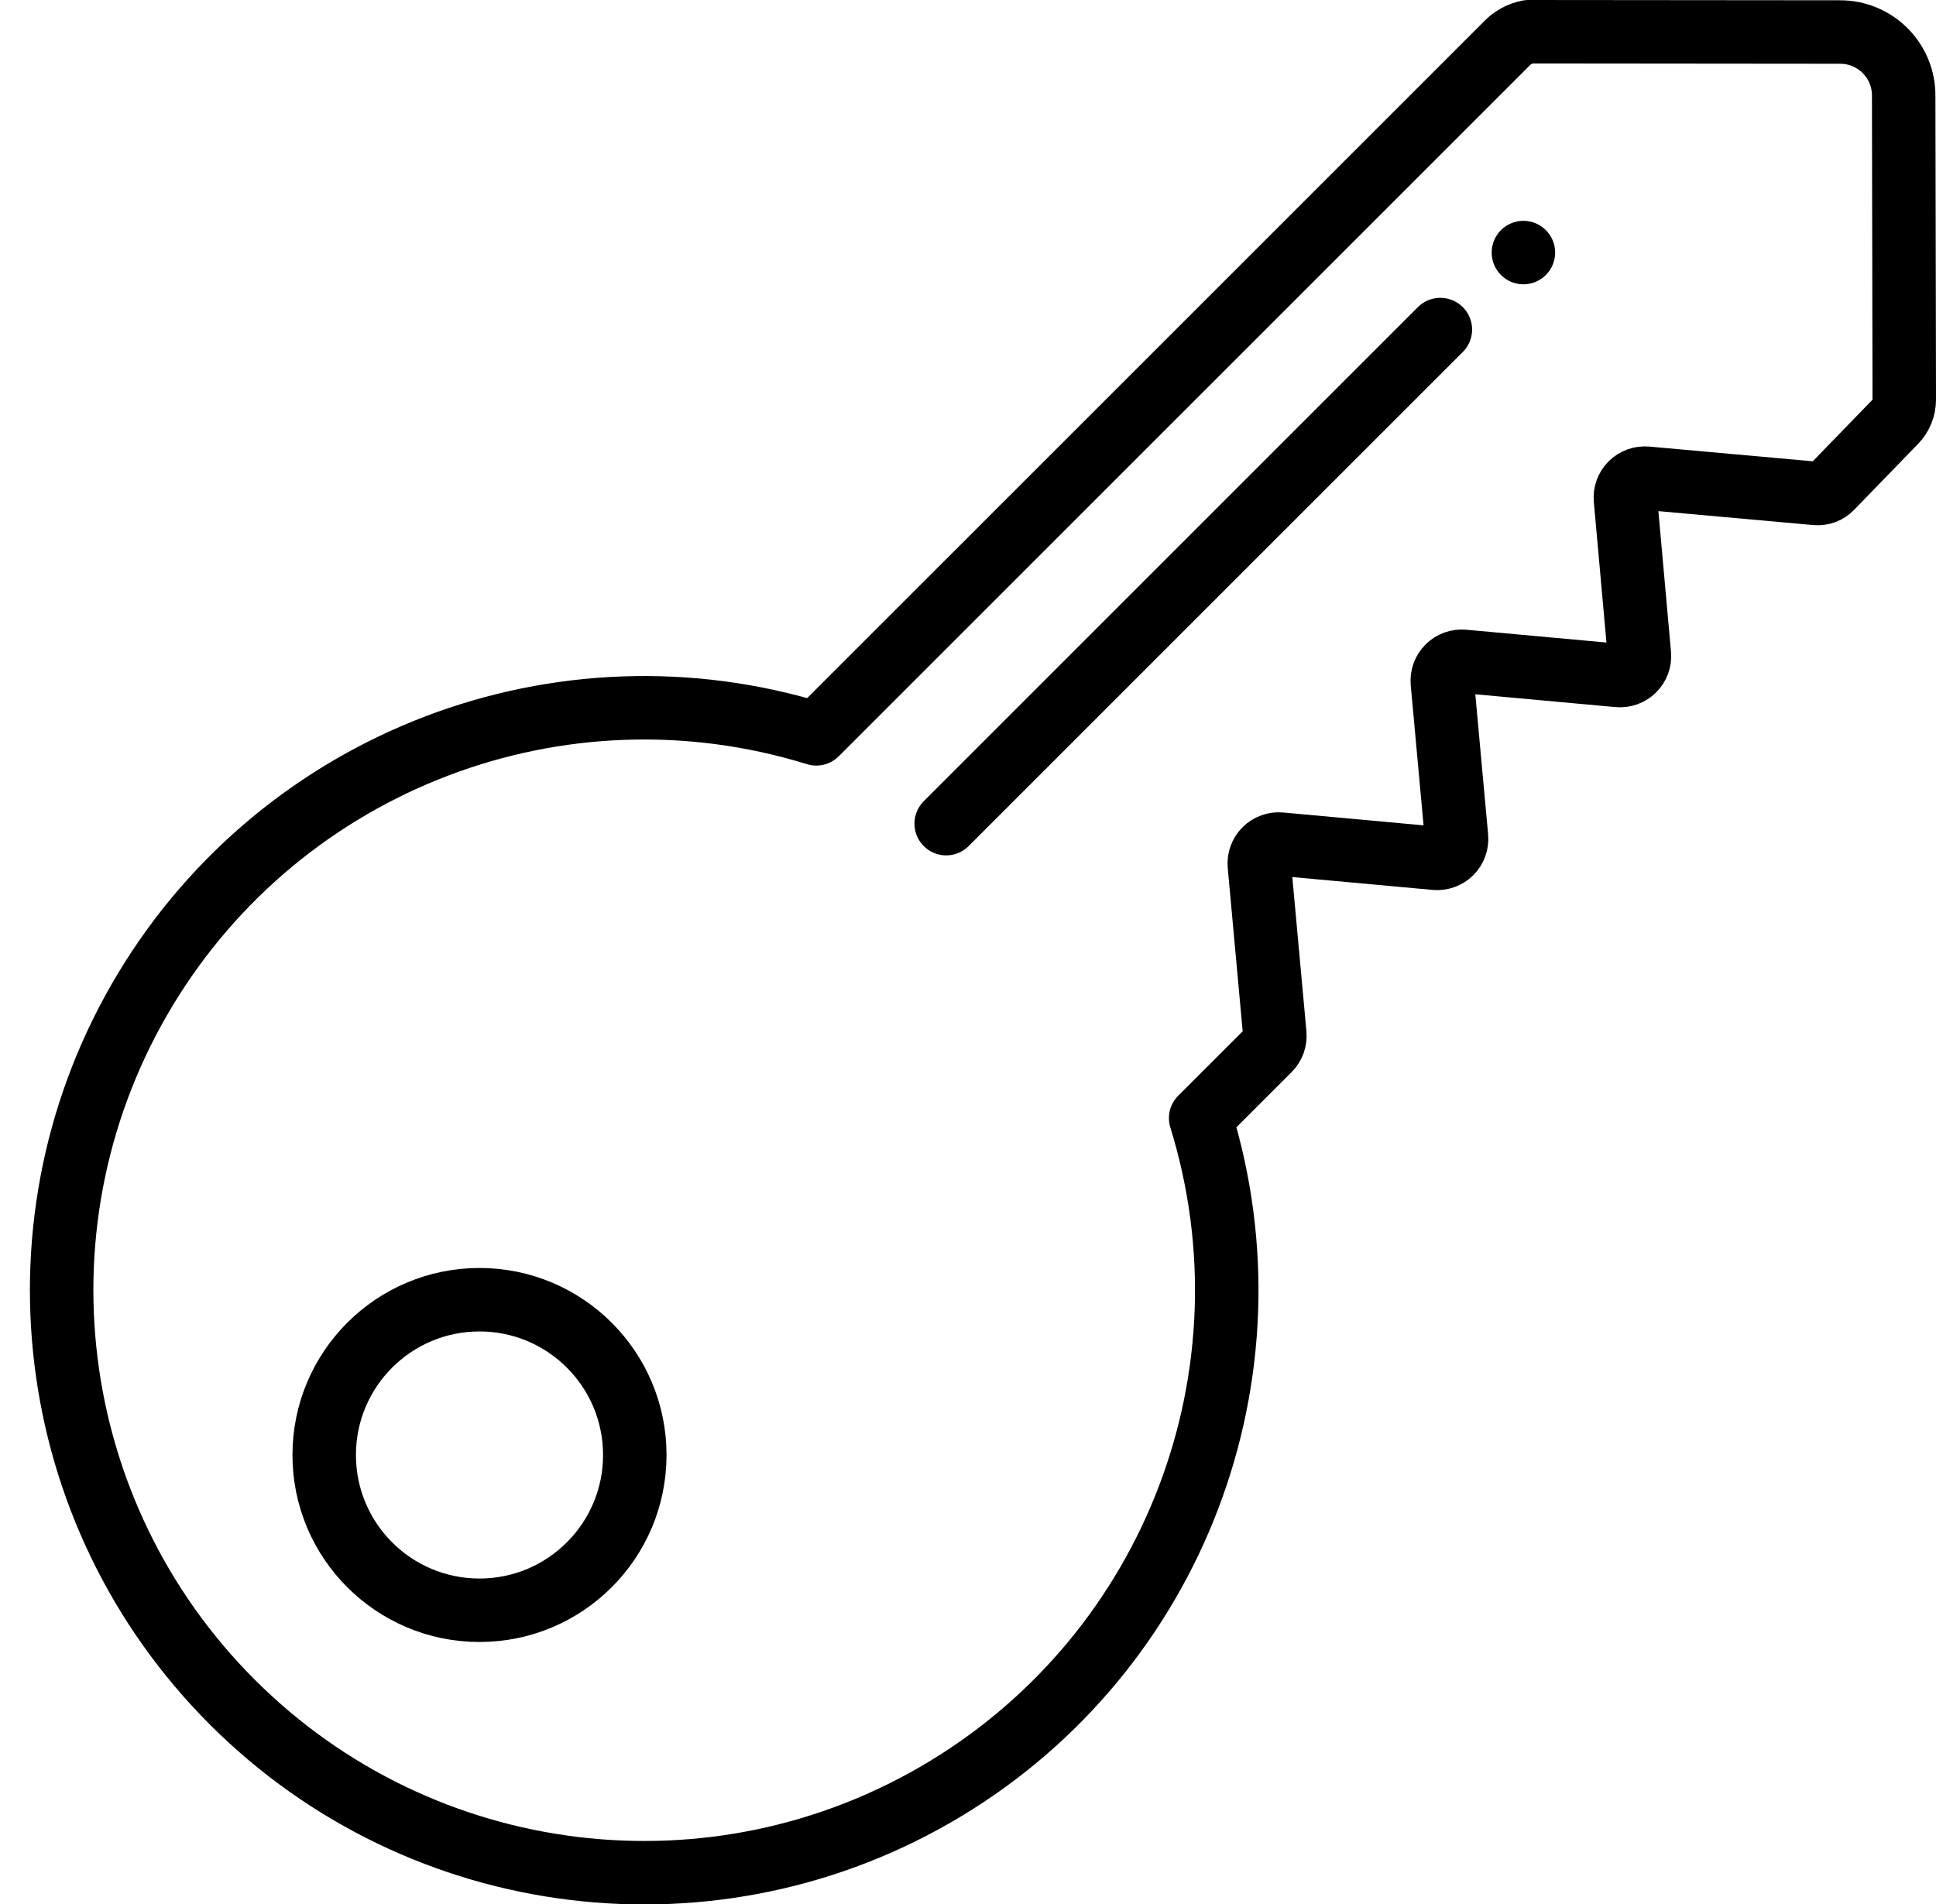 <?xml version="1.0" encoding="UTF-8"?>
<svg width="61px" height="60px" viewBox="0 0 61 60" version="1.1" xmlns="http://www.w3.org/2000/svg" xmlns:xlink="http://www.w3.org/1999/xlink">
    <!-- Generator: Sketch 51.3 (57544) - http://www.bohemiancoding.com/sketch -->
    <title>012 - Key</title>
    <desc>Created with Sketch.</desc>
    <defs></defs>
    <g id="Page-1" stroke="none" stroke-width="1" fill="none" fill-rule="evenodd">
        <g id="012---Key" transform="translate(1, 1)">
            <path d="M58.717,12.292 L56.7,14.372 C56.576,14.501 56.4,14.566 56.222,14.55 L50.878,14.069 C50.698,14.053 50.519,14.118 50.391,14.246 C50.263,14.374 50.199,14.553 50.215,14.733 L50.654,19.622 C50.671,19.803 50.606,19.982 50.477,20.11 C50.349,20.238 50.17,20.303 49.989,20.286 L45.111,19.84 C44.93,19.824 44.751,19.888 44.623,20.017 C44.494,20.145 44.43,20.324 44.446,20.505 L44.892,25.382 C44.909,25.563 44.844,25.742 44.716,25.871 C44.587,25.999 44.408,26.064 44.227,26.047 L39.345,25.6 C39.164,25.583 38.985,25.648 38.856,25.776 C38.728,25.905 38.663,26.084 38.68,26.265 L39.167,31.588 C39.183,31.769 39.119,31.948 38.99,32.077 L36.831,34.235 C39.325,42.296 36.001,51.018 28.776,55.376 C21.55,59.734 12.285,58.604 6.319,52.637 C0.352,46.671 -0.778,37.406 3.58,30.18 C7.938,22.955 16.66,19.631 24.721,22.125 L46.447,0.4 C46.635,0.193 46.886,0.053 47.16,0 L56.974,0.009 C57.509,0.007 58.022,0.219 58.399,0.598 C58.777,0.977 58.987,1.491 58.982,2.026 L59,11.593 C59.001,11.854 58.899,12.105 58.717,12.292 Z" id="Shape" stroke="#000000" stroke-width="2" stroke-linecap="round" stroke-linejoin="round"></path>
            <circle id="Oval" stroke="#000000" stroke-width="2" stroke-linecap="round" stroke-linejoin="round" cx="14.108" cy="44.85" r="4.893"></circle>
            <path d="M28.813,24.955 L44.383,9.385" id="Shape" stroke="#000000" stroke-width="2" stroke-linecap="round" stroke-linejoin="round"></path>
            <ellipse id="Oval" fill="#000000" fill-rule="nonzero" cx="47" cy="6.959" rx="1" ry="1"></ellipse>
        </g>
    </g>
</svg>